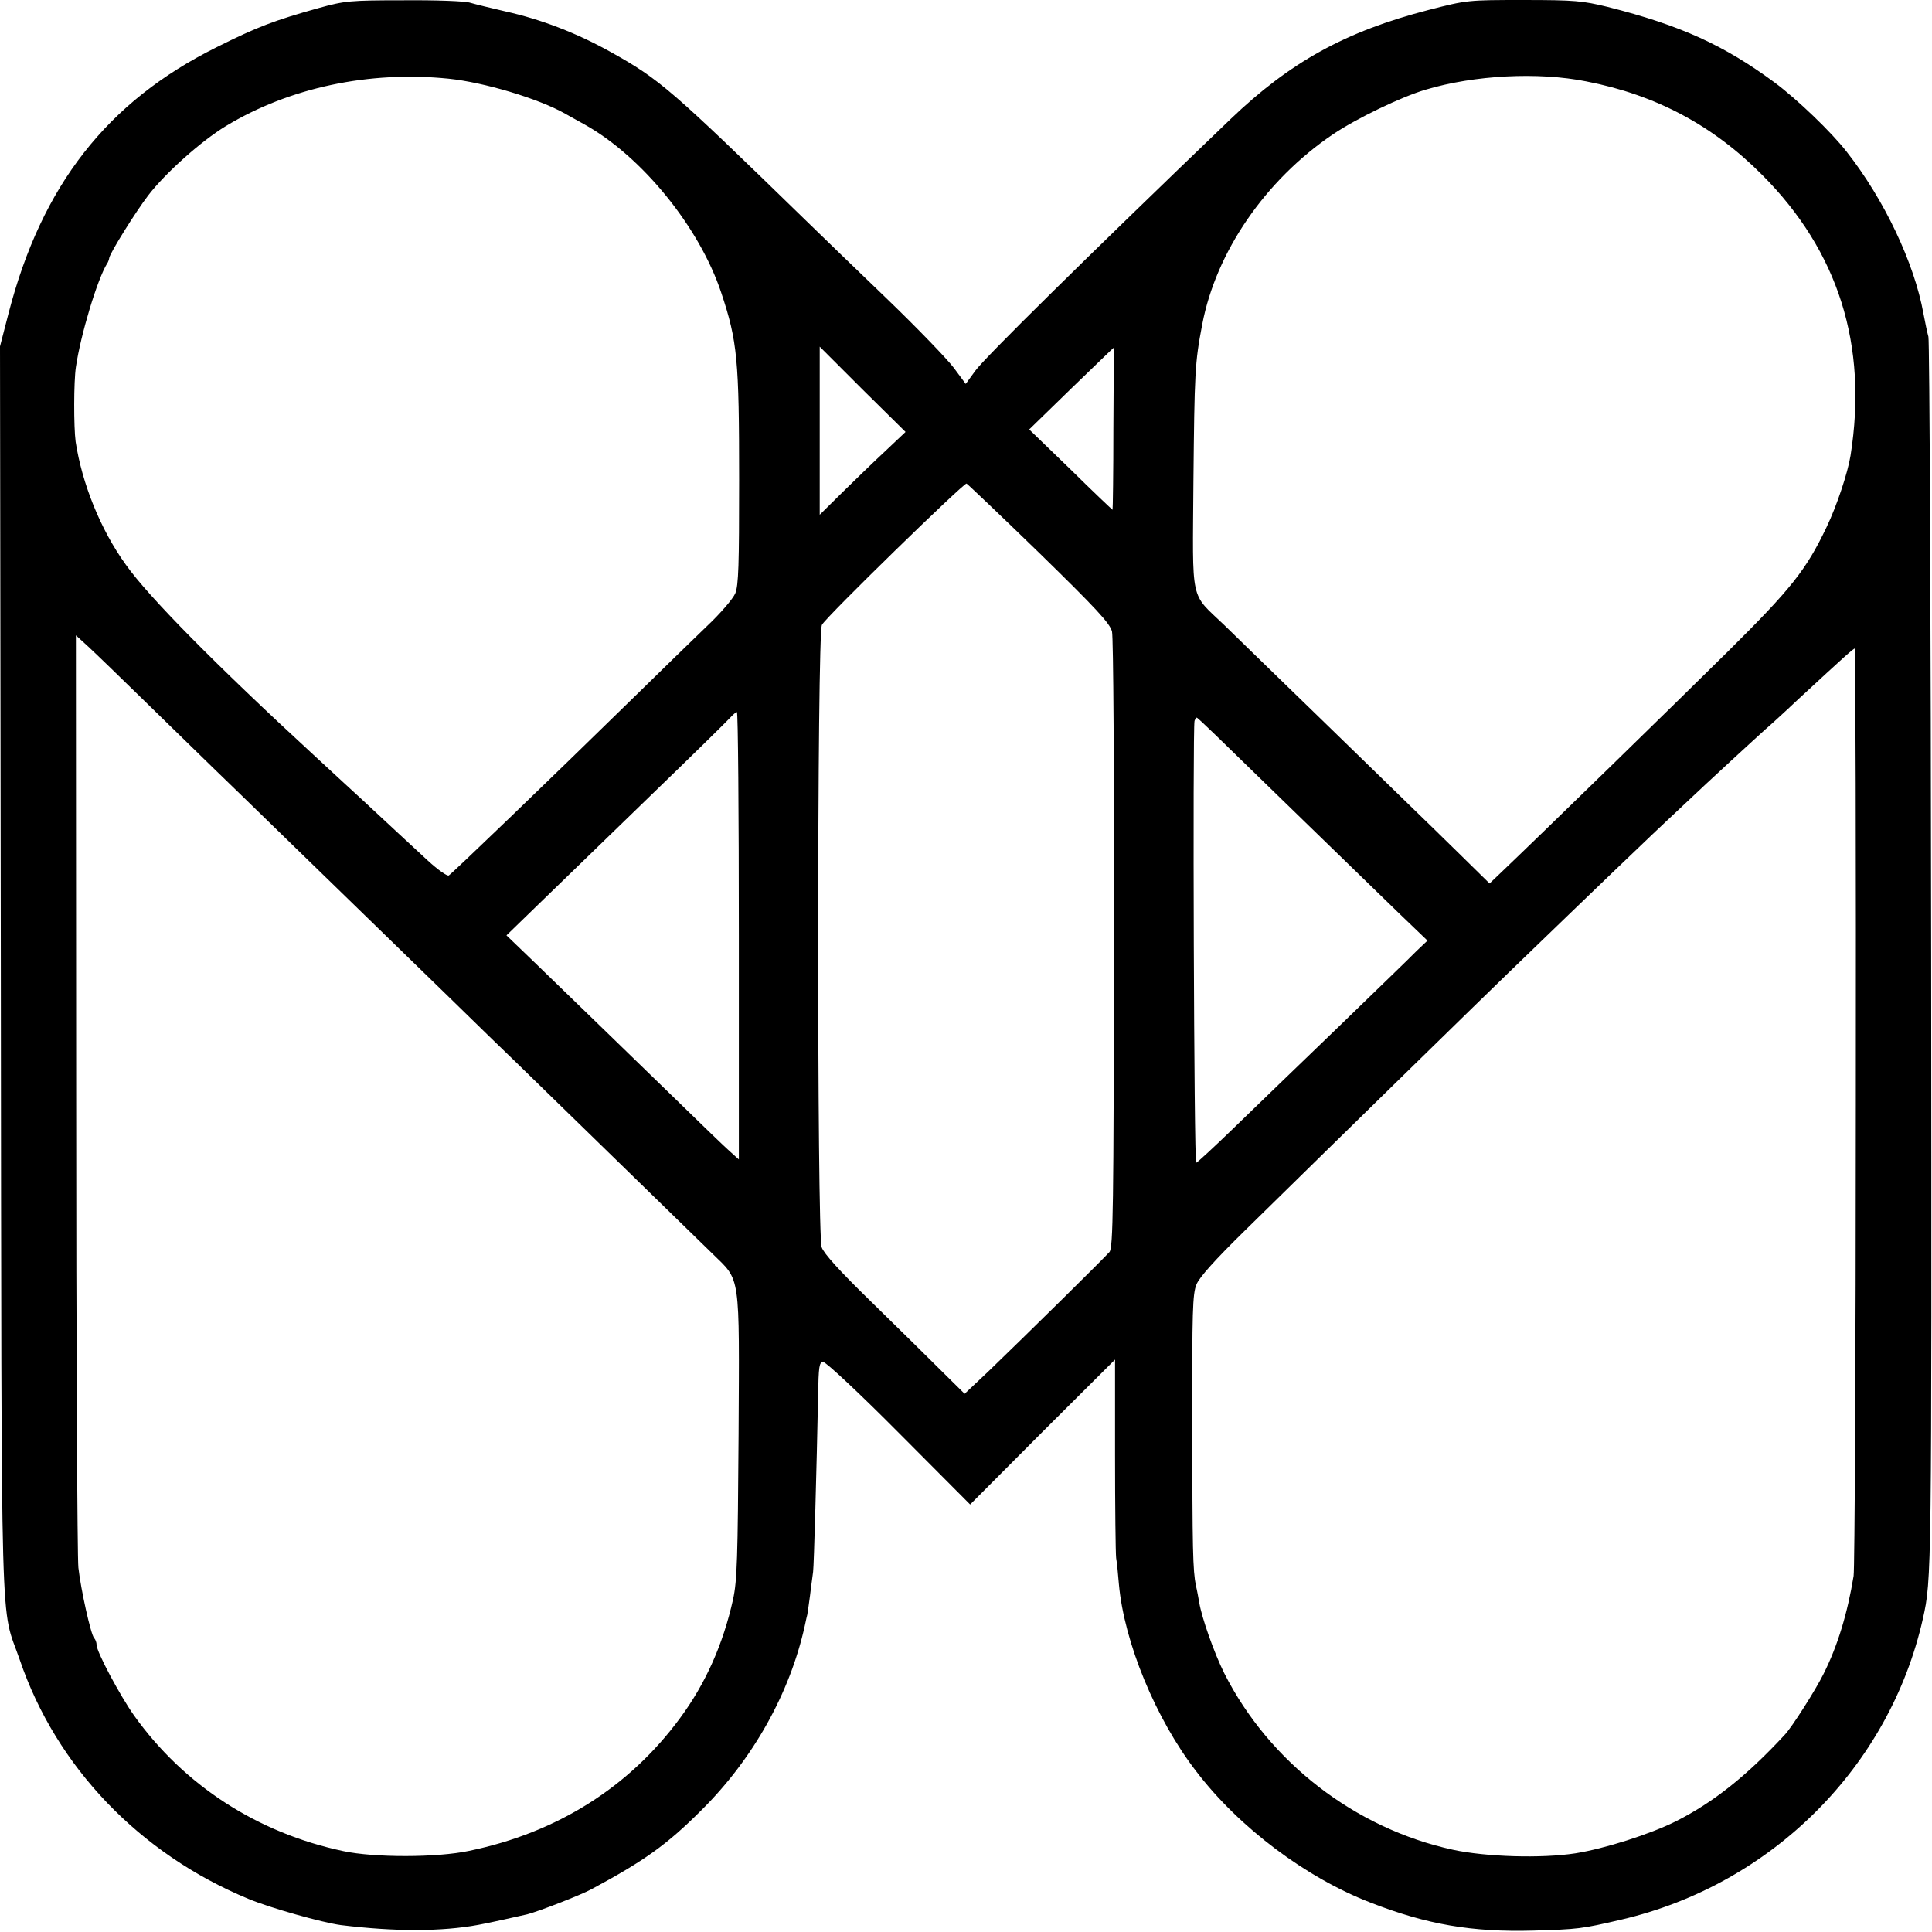 <?xml version="1.0" standalone="no"?>
<!DOCTYPE svg PUBLIC "-//W3C//DTD SVG 20010904//EN"
 "http://www.w3.org/TR/2001/REC-SVG-20010904/DTD/svg10.dtd">
<svg version="1.0" xmlns="http://www.w3.org/2000/svg"
 width="700pt" height="700pt" viewBox="0 0 700 700"
 preserveAspectRatio="xMidYMid meet">
<g transform="translate(0,700) scale(0.1,-0.1)"
fill="#000000" stroke="none">
<path d="M1155 6971 c-161 -45 -222 -68 -370 -142 -397 -197 -634 -501 -754
-964 l-31 -120 3 -2265 c3 -2516 -3 -2285 69 -2495 132 -387 434 -702 828
-865 79 -33 268 -86 335 -95 195 -24 365 -24 499 1 30 5 150 32 176 38 43 11
197 71 233 91 190 102 273 161 397 285 188 186 322 425 376 670 4 19 8 37 9
40 1 3 5 34 10 70 4 36 10 74 11 85 3 19 13 383 18 635 2 111 4 125 19 125 10
0 134 -116 275 -258 l257 -258 262 263 263 262 0 -345 c0 -189 2 -357 4 -374
3 -16 7 -59 10 -95 19 -210 133 -488 281 -679 155 -203 398 -385 632 -475 203
-79 366 -107 588 -101 164 5 174 6 320 40 544 127 971 553 1092 1090 32 144
32 147 30 2400 -1 1221 -6 2231 -10 2245 -4 14 -12 52 -18 84 -33 183 -142
413 -278 586 -55 71 -179 190 -261 251 -183 135 -340 207 -605 274 -91 22
-119 25 -304 25 -202 0 -205 0 -345 -36 -301 -78 -501 -188 -718 -396 -527
-506 -891 -865 -924 -911 l-35 -48 -43 58 c-24 32 -132 144 -242 250 -109 105
-242 233 -295 285 -488 475 -529 511 -707 610 -122 68 -251 118 -382 147 -52
12 -109 26 -126 31 -17 6 -125 10 -240 9 -196 0 -215 -2 -309 -28z m470 -256
c128 -13 326 -72 423 -127 17 -10 49 -27 70 -39 208 -116 416 -372 495 -609
59 -177 65 -243 65 -680 0 -307 -2 -381 -14 -410 -8 -19 -54 -73 -102 -118
-48 -46 -166 -161 -262 -255 -324 -317 -662 -642 -674 -649 -6 -3 -39 20 -76
54 -67 62 -131 121 -235 218 -33 30 -114 105 -179 165 -354 326 -599 574 -680
689 -92 127 -159 295 -182 446 -7 52 -7 218 1 270 17 117 78 319 113 375 4 5
7 15 8 21 3 18 95 166 141 226 62 81 192 197 281 251 231 140 520 201 807 172z
m4123 -10 c252 -49 458 -159 637 -339 276 -277 383 -616 320 -1016 -10 -63
-50 -183 -87 -260 -74 -155 -128 -223 -357 -450 -184 -182 -674 -660 -820
-799 l-44 -42 -111 109 c-61 60 -134 131 -162 158 -28 27 -178 173 -333 324
-156 151 -316 307 -355 345 -126 121 -115 71 -112 521 4 396 5 428 32 569 50
262 228 522 473 688 86 58 248 136 336 162 177 53 408 65 583 30z m-2540
-1339 c-40 -37 -110 -105 -155 -149 l-83 -82 0 305 0 304 155 -155 156 -154
-73 -69z m826 82 c0 -161 -2 -294 -3 -295 0 -1 -69 64 -151 145 l-151 146 152
148 c84 81 153 148 154 148 1 0 0 -132 -1 -292z m-269 -451 c208 -203 256
-255 264 -285 5 -21 8 -502 7 -1133 -1 -958 -3 -1098 -16 -1115 -17 -20 -304
-303 -438 -432 l-87 -82 -85 84 c-47 47 -161 159 -253 249 -115 112 -172 175
-180 198 -17 50 -17 2224 1 2255 15 29 514 515 524 512 4 -2 123 -115 263
-251z m-3236 -542 c90 -88 199 -194 241 -235 72 -69 441 -429 855 -831 93 -91
207 -202 252 -245 106 -103 628 -612 705 -687 102 -100 97 -63 94 -657 -3
-446 -5 -526 -20 -595 -36 -162 -99 -304 -192 -430 -184 -250 -445 -415 -764
-481 -116 -25 -345 -25 -456 -1 -312 66 -578 239 -758 491 -51 72 -136 231
-136 256 0 9 -4 20 -9 25 -12 13 -48 175 -57 255 -4 36 -8 810 -8 1722 l-1
1656 45 -41 c25 -23 119 -114 209 -202z m6195 -1462 c0 -912 -4 -1678 -8
-1703 -22 -135 -58 -254 -109 -355 -28 -57 -115 -194 -141 -221 -138 -149
-259 -245 -394 -313 -94 -47 -258 -99 -364 -116 -123 -19 -324 -13 -444 13
-354 77 -665 317 -828 639 -37 74 -82 202 -91 257 -3 17 -8 45 -12 61 -11 55
-13 127 -13 591 -1 402 1 467 15 500 10 26 70 92 174 194 387 380 874 856 956
935 353 341 480 462 522 502 26 25 80 75 119 112 81 77 263 244 291 269 11 9
65 58 119 109 172 159 199 183 204 183 3 0 5 -746 4 -1657z m-4047 617 l0
-811 -31 28 c-17 15 -49 46 -72 68 -276 268 -546 530 -632 613 l-107 103 135
131 c74 72 252 244 394 382 143 138 268 261 280 274 11 12 22 22 26 22 4 0 7
-365 7 -810z m1726 728 c95 -93 557 -541 670 -651 l99 -95 -40 -38 c-21 -22
-151 -147 -287 -279 -137 -132 -306 -295 -376 -363 -70 -68 -131 -124 -135
-125 -8 -2 -13 1576 -6 1601 2 6 6 12 8 12 2 0 32 -28 67 -62z"/>
</g>
</svg>
